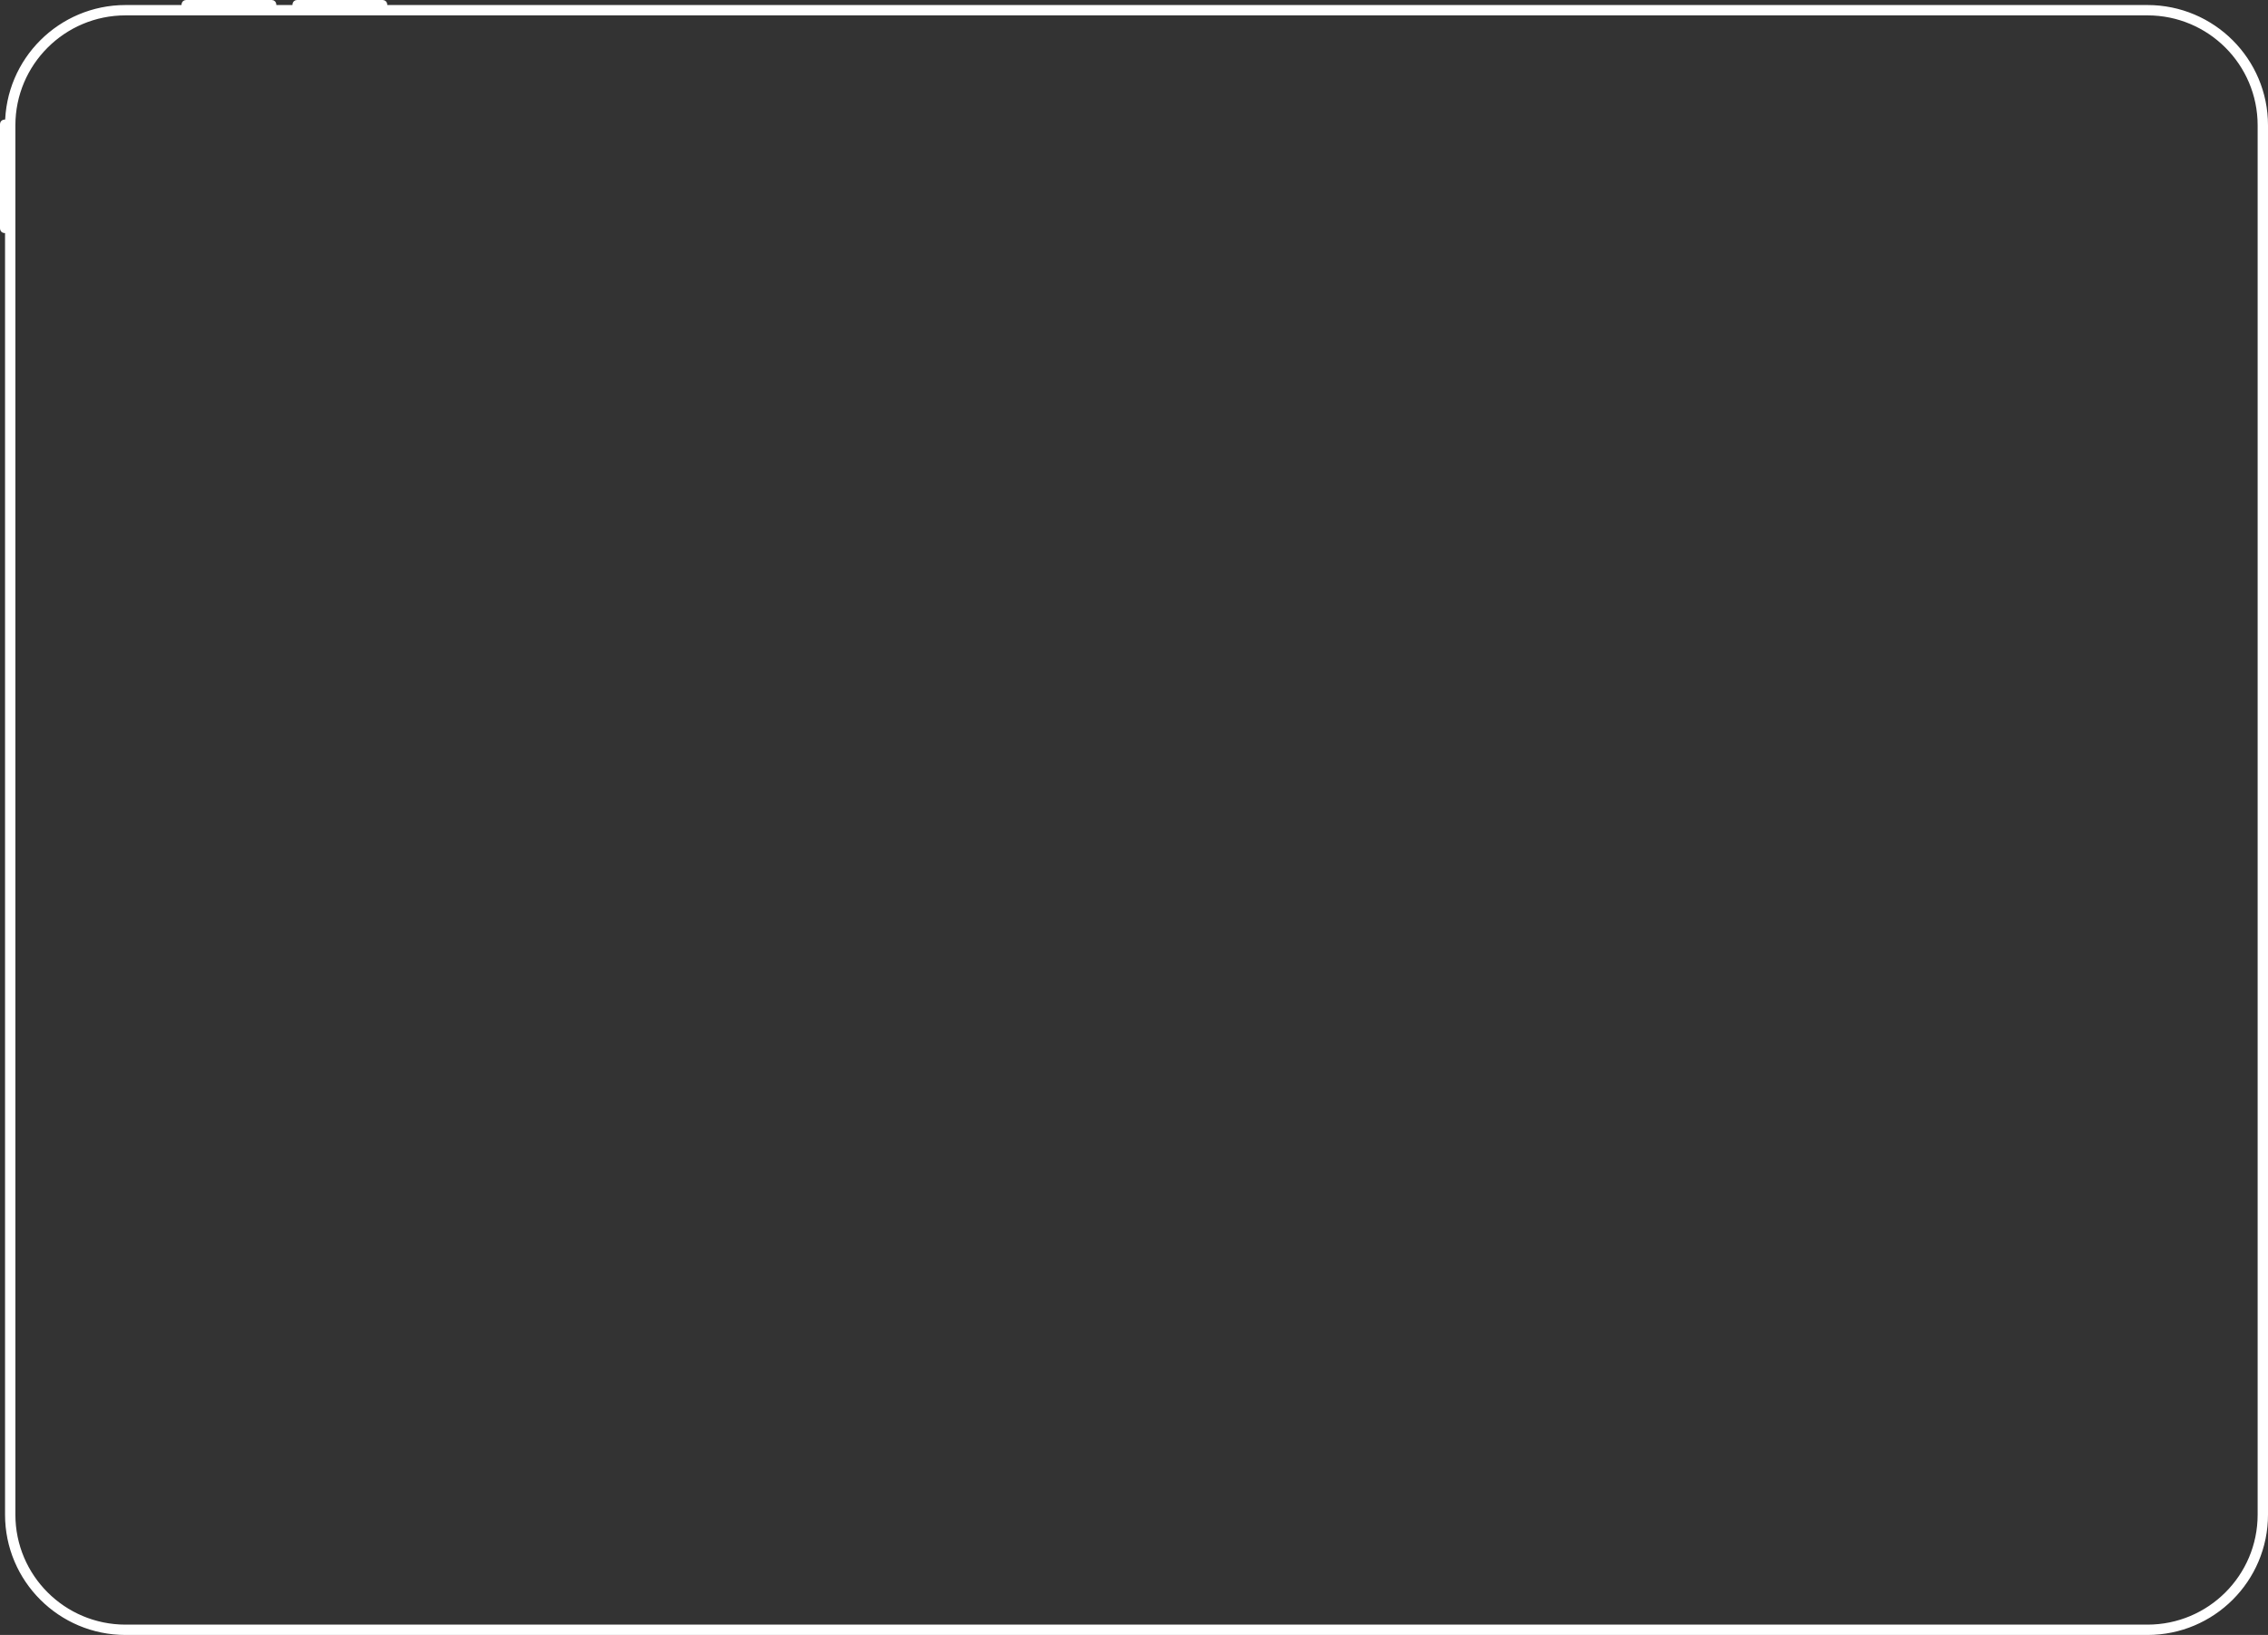 <?xml version="1.0" encoding="UTF-8"?> <svg xmlns="http://www.w3.org/2000/svg" width="1121" height="808" viewBox="0 0 1121 808" fill="none"><rect x="0" y="0" width="1121" height="808" fill="#333333" stroke="none"/><path d="M134.333 1C135.021 1 135.579 1.557 135.579 2.244L135.579 3.488L90.719 3.488L90.719 2.244C90.719 1.557 91.277 1 91.966 1L134.333 1Z" fill="white"></path><path d="M1 61.326C1 60.639 1.558 60.082 2.246 60.082L3.521 60.082L3.492 114.188L2.246 114.188C1.558 114.188 1 113.631 1 112.944L1 61.326Z" fill="white"></path><path d="M190.408 2.244C190.408 1.557 189.85 1 189.162 1L146.794 1C146.106 1 145.548 1.557 145.548 2.244L145.548 3.488L190.408 3.488L190.408 2.244Z" fill="white"></path><path fill-rule="evenodd" clip-rule="evenodd" d="M3.492 61.948C3.492 29.661 29.713 3.488 62.059 3.488L1061.43 3.488C1093.78 3.488 1120 29.662 1120 61.948L1120 748.54C1120 780.827 1093.78 807 1061.43 807L62.059 807C29.713 807 3.492 780.827 3.492 748.54L3.492 61.948ZM62.059 6.598L1061.43 6.598C1092.06 6.598 1116.88 31.379 1116.88 61.948L1116.88 748.54C1116.88 779.109 1092.06 803.89 1061.43 803.89L62.059 803.89C31.434 803.89 6.607 779.109 6.607 748.54L6.607 61.948C6.607 31.379 31.434 6.598 62.059 6.598Z" fill="white"></path><path d="M134.333 1C135.021 1 135.579 1.557 135.579 2.244L135.579 3.488L90.719 3.488L90.719 2.244C90.719 1.557 91.277 1 91.966 1L134.333 1Z" stroke="white" stroke-width="2"></path><path d="M1 61.326C1 60.639 1.558 60.082 2.246 60.082L3.521 60.082L3.492 114.188L2.246 114.188C1.558 114.188 1 113.631 1 112.944L1 61.326Z" stroke="white" stroke-width="2"></path><path d="M190.408 2.244C190.408 1.557 189.85 1 189.162 1L146.794 1C146.106 1 145.548 1.557 145.548 2.244L145.548 3.488L190.408 3.488L190.408 2.244Z" stroke="white" stroke-width="2"></path><path fill-rule="evenodd" clip-rule="evenodd" d="M3.492 61.948C3.492 29.661 29.713 3.488 62.059 3.488L1061.43 3.488C1093.78 3.488 1120 29.662 1120 61.948L1120 748.54C1120 780.827 1093.78 807 1061.43 807L62.059 807C29.713 807 3.492 780.827 3.492 748.54L3.492 61.948ZM62.059 6.598L1061.43 6.598C1092.06 6.598 1116.88 31.379 1116.88 61.948L1116.88 748.54C1116.88 779.109 1092.06 803.89 1061.43 803.89L62.059 803.89C31.434 803.89 6.607 779.109 6.607 748.54L6.607 61.948C6.607 31.379 31.434 6.598 62.059 6.598Z" stroke="white" stroke-width="2"></path></svg> 